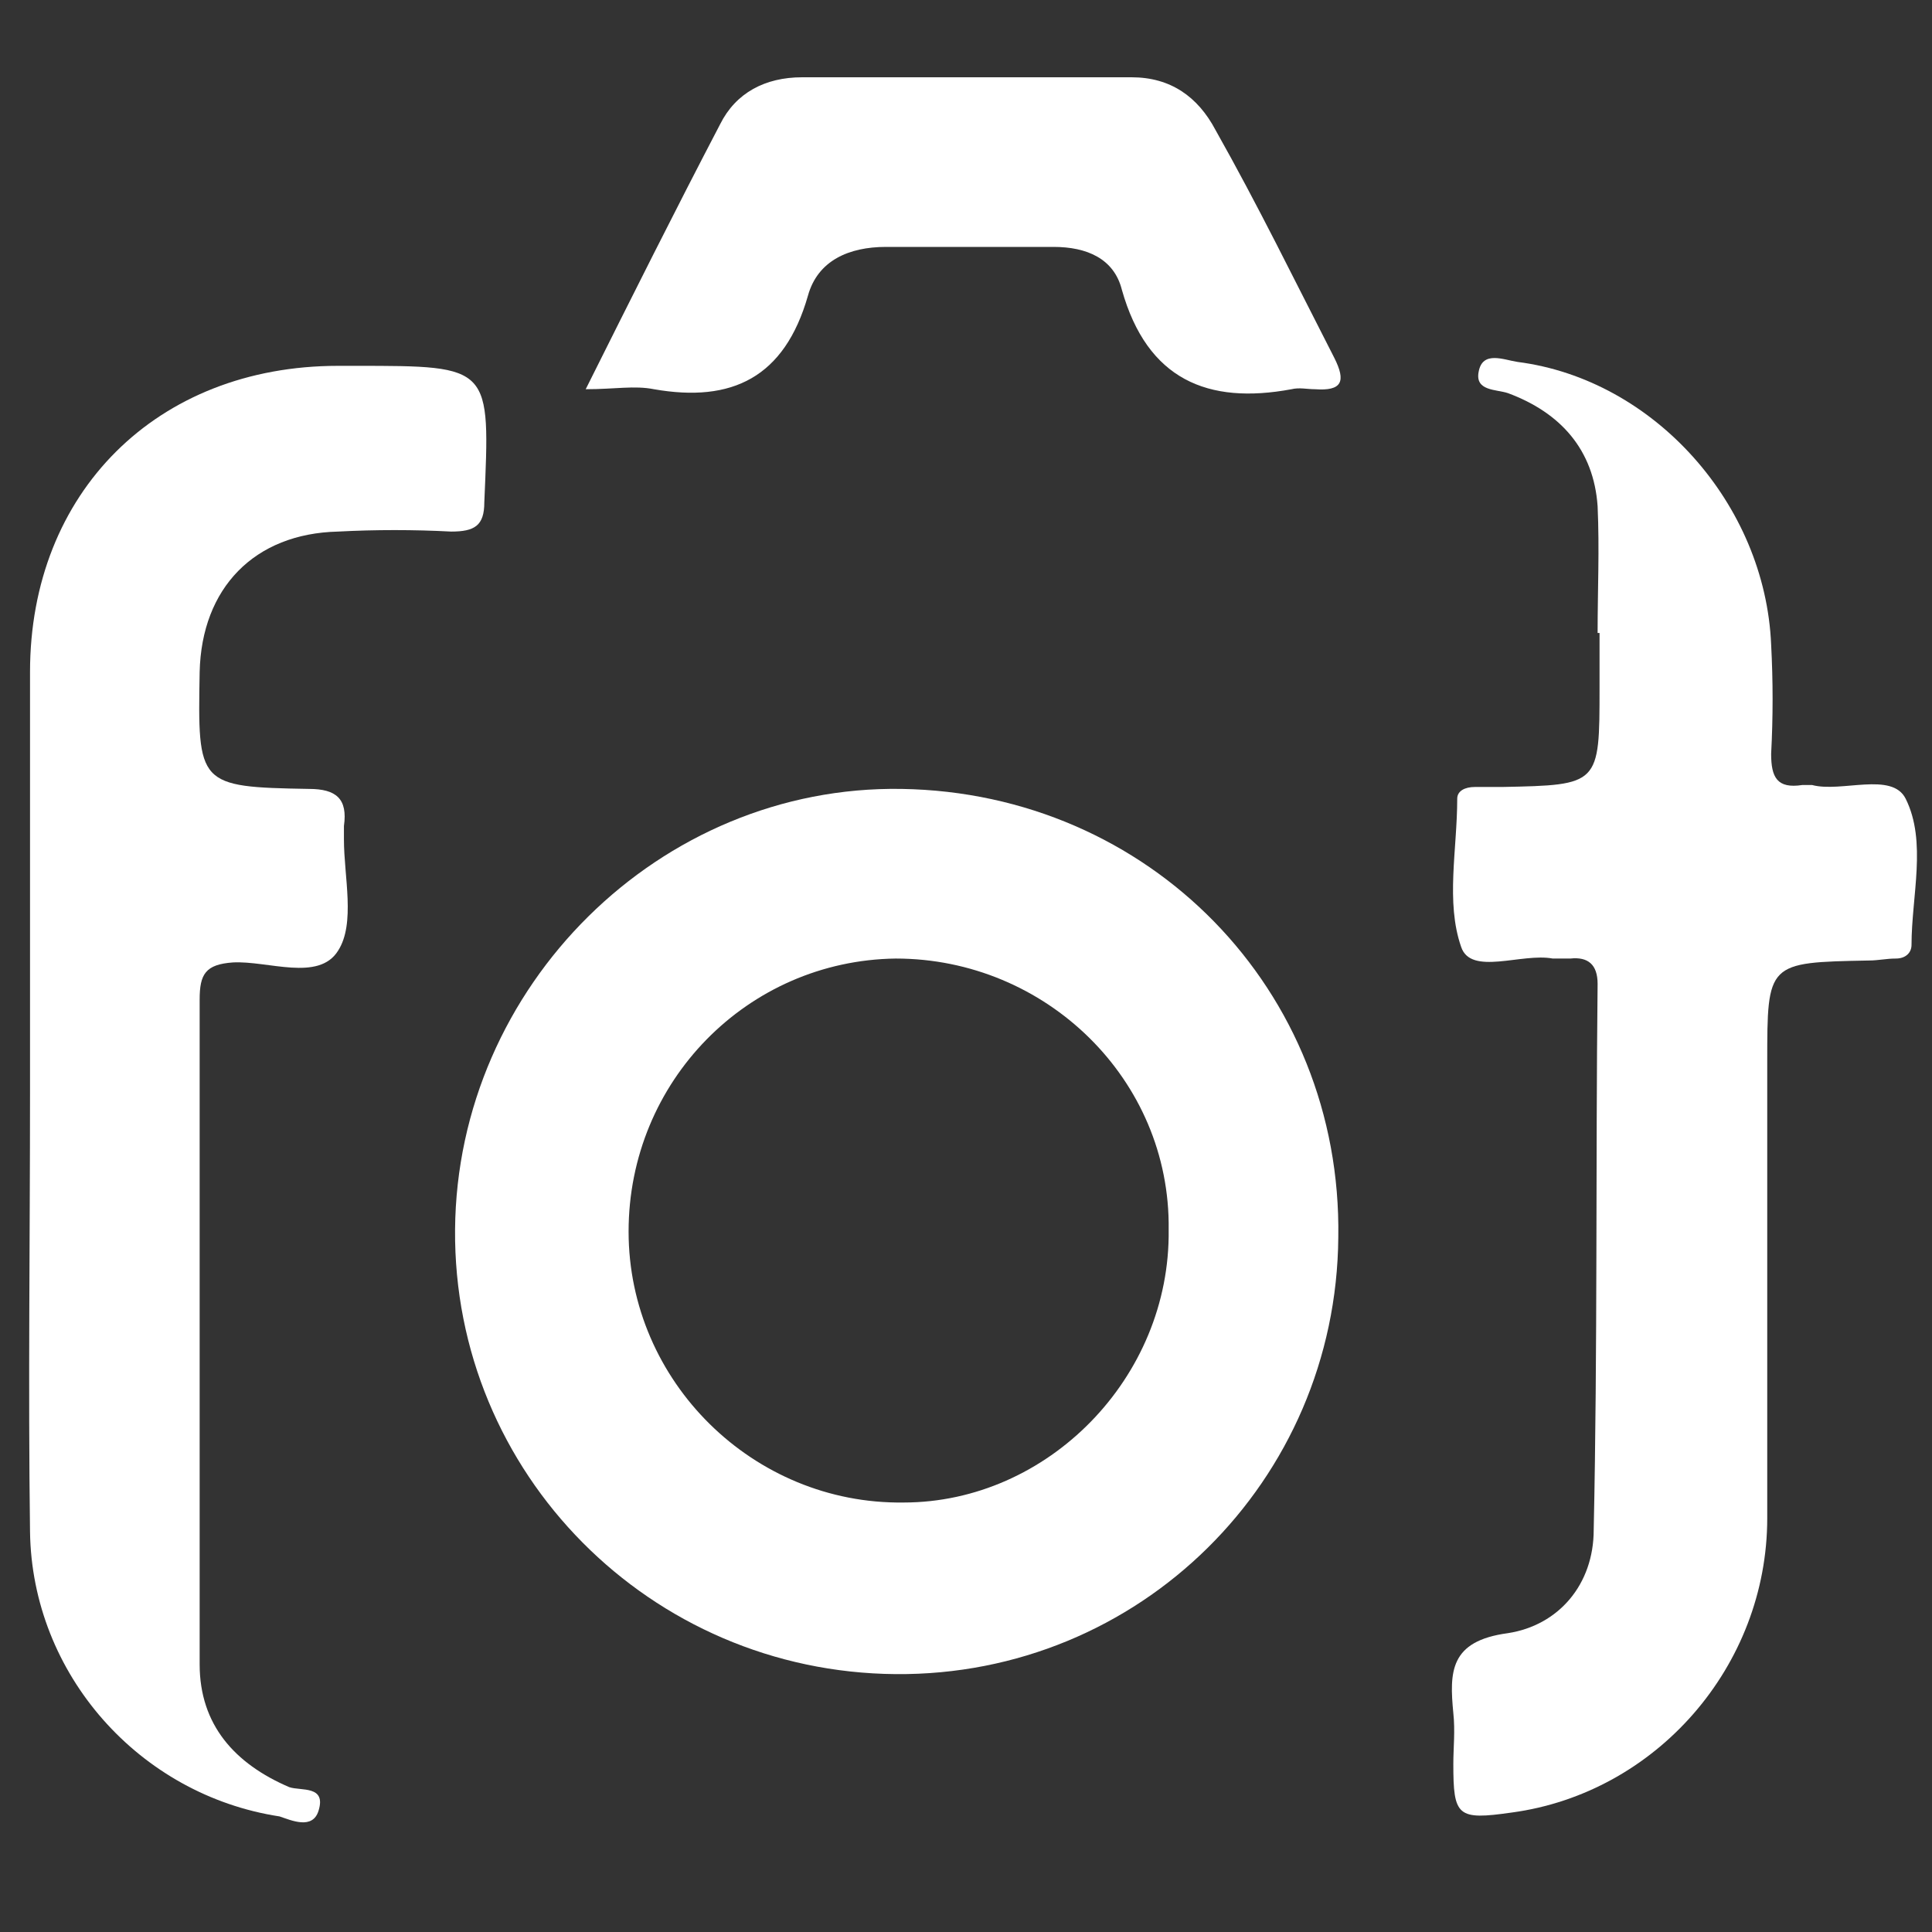 <svg xmlns="http://www.w3.org/2000/svg" width="50" height="50" viewBox="0 0 50 50" fill="none"><rect x="0" y="0" width="50" height="50" fill="#333333" stroke="none"/><path d="M11.676 13.757C10.717 13.706 9.708 13.706 8.749 13.757C6.58 13.807 5.217 15.22 5.167 17.39C5.116 20.317 5.116 20.367 7.993 20.417C8.699 20.417 9.002 20.67 8.901 21.376C8.901 21.477 8.901 21.628 8.901 21.729C8.901 22.688 9.204 23.899 8.749 24.605C8.245 25.413 6.933 24.858 6.025 24.908C5.318 24.959 5.167 25.211 5.167 25.867C5.167 31.619 5.167 37.321 5.167 43.073C5.167 44.638 6.075 45.647 7.488 46.252C7.791 46.353 8.447 46.202 8.245 46.858C8.093 47.362 7.538 47.11 7.236 47.009C3.603 46.454 0.827 43.326 0.777 39.642C0.727 35.858 0.777 32.073 0.777 28.289C0.777 24.656 0.777 21.023 0.777 17.39C0.777 12.748 4.057 9.468 8.749 9.468H9.204C12.736 9.468 12.685 9.468 12.534 13C12.534 13.605 12.282 13.757 11.676 13.757Z" fill="white"></path><path d="M34.534 9.266C34.837 9.872 34.736 10.124 34.029 10.073C33.827 10.073 33.626 10.023 33.424 10.073C31.254 10.477 29.69 9.821 29.034 7.5C28.832 6.693 28.126 6.39 27.268 6.39C25.805 6.39 24.392 6.39 22.928 6.39C21.97 6.39 21.162 6.743 20.91 7.651C20.305 9.771 18.942 10.427 16.924 10.073C16.419 9.972 15.915 10.073 15.158 10.073C16.369 7.651 17.479 5.431 18.639 3.211C19.043 2.404 19.8 2 20.759 2C23.584 2 26.46 2 29.286 2C30.295 2 31.002 2.505 31.456 3.362C32.566 5.33 33.525 7.298 34.534 9.266Z" fill="white"></path><path d="M23.332 20.417C17.075 20.317 11.828 25.514 11.777 31.821C11.727 38.128 16.823 43.275 23.181 43.326C29.488 43.376 34.584 38.33 34.635 32.023C34.736 25.615 29.74 20.518 23.332 20.417ZM23.383 38.885C19.497 38.936 16.268 35.757 16.268 31.872C16.268 27.986 19.346 24.858 23.181 24.807C27.066 24.807 30.295 27.936 30.245 31.821C30.295 35.656 27.116 38.885 23.383 38.885Z" fill="white"></path><path d="M49.318 20.67C49.873 21.78 49.47 23.193 49.47 24.454C49.47 24.656 49.318 24.807 49.066 24.807C48.814 24.807 48.612 24.858 48.359 24.858C45.736 24.908 45.736 24.908 45.736 27.482C45.736 31.417 45.736 35.353 45.736 39.289C45.736 43.124 42.859 46.404 39.126 46.908C37.713 47.11 37.612 47.009 37.612 45.647C37.612 45.243 37.662 44.789 37.612 44.335C37.511 43.275 37.511 42.468 39.025 42.266C40.337 42.064 41.245 41.005 41.245 39.592C41.346 34.899 41.295 30.156 41.346 25.463C41.346 24.959 41.093 24.757 40.639 24.807C40.488 24.807 40.337 24.807 40.185 24.807C39.378 24.656 38.066 25.261 37.814 24.505C37.41 23.344 37.713 21.982 37.713 20.67C37.713 20.468 37.914 20.367 38.167 20.367C38.419 20.367 38.621 20.367 38.873 20.367C41.396 20.316 41.396 20.316 41.396 17.794V16.381H41.346C41.346 15.271 41.396 14.211 41.346 13.101C41.245 11.638 40.387 10.679 39.025 10.174C38.722 10.073 38.167 10.124 38.268 9.619C38.369 9.064 38.924 9.316 39.277 9.367C42.809 9.821 45.685 13.05 45.837 16.683C45.887 17.642 45.887 18.55 45.837 19.509C45.837 20.115 45.988 20.417 46.644 20.316C46.745 20.316 46.795 20.316 46.896 20.316C47.653 20.518 48.965 19.963 49.318 20.67Z" fill="white"></path></svg>